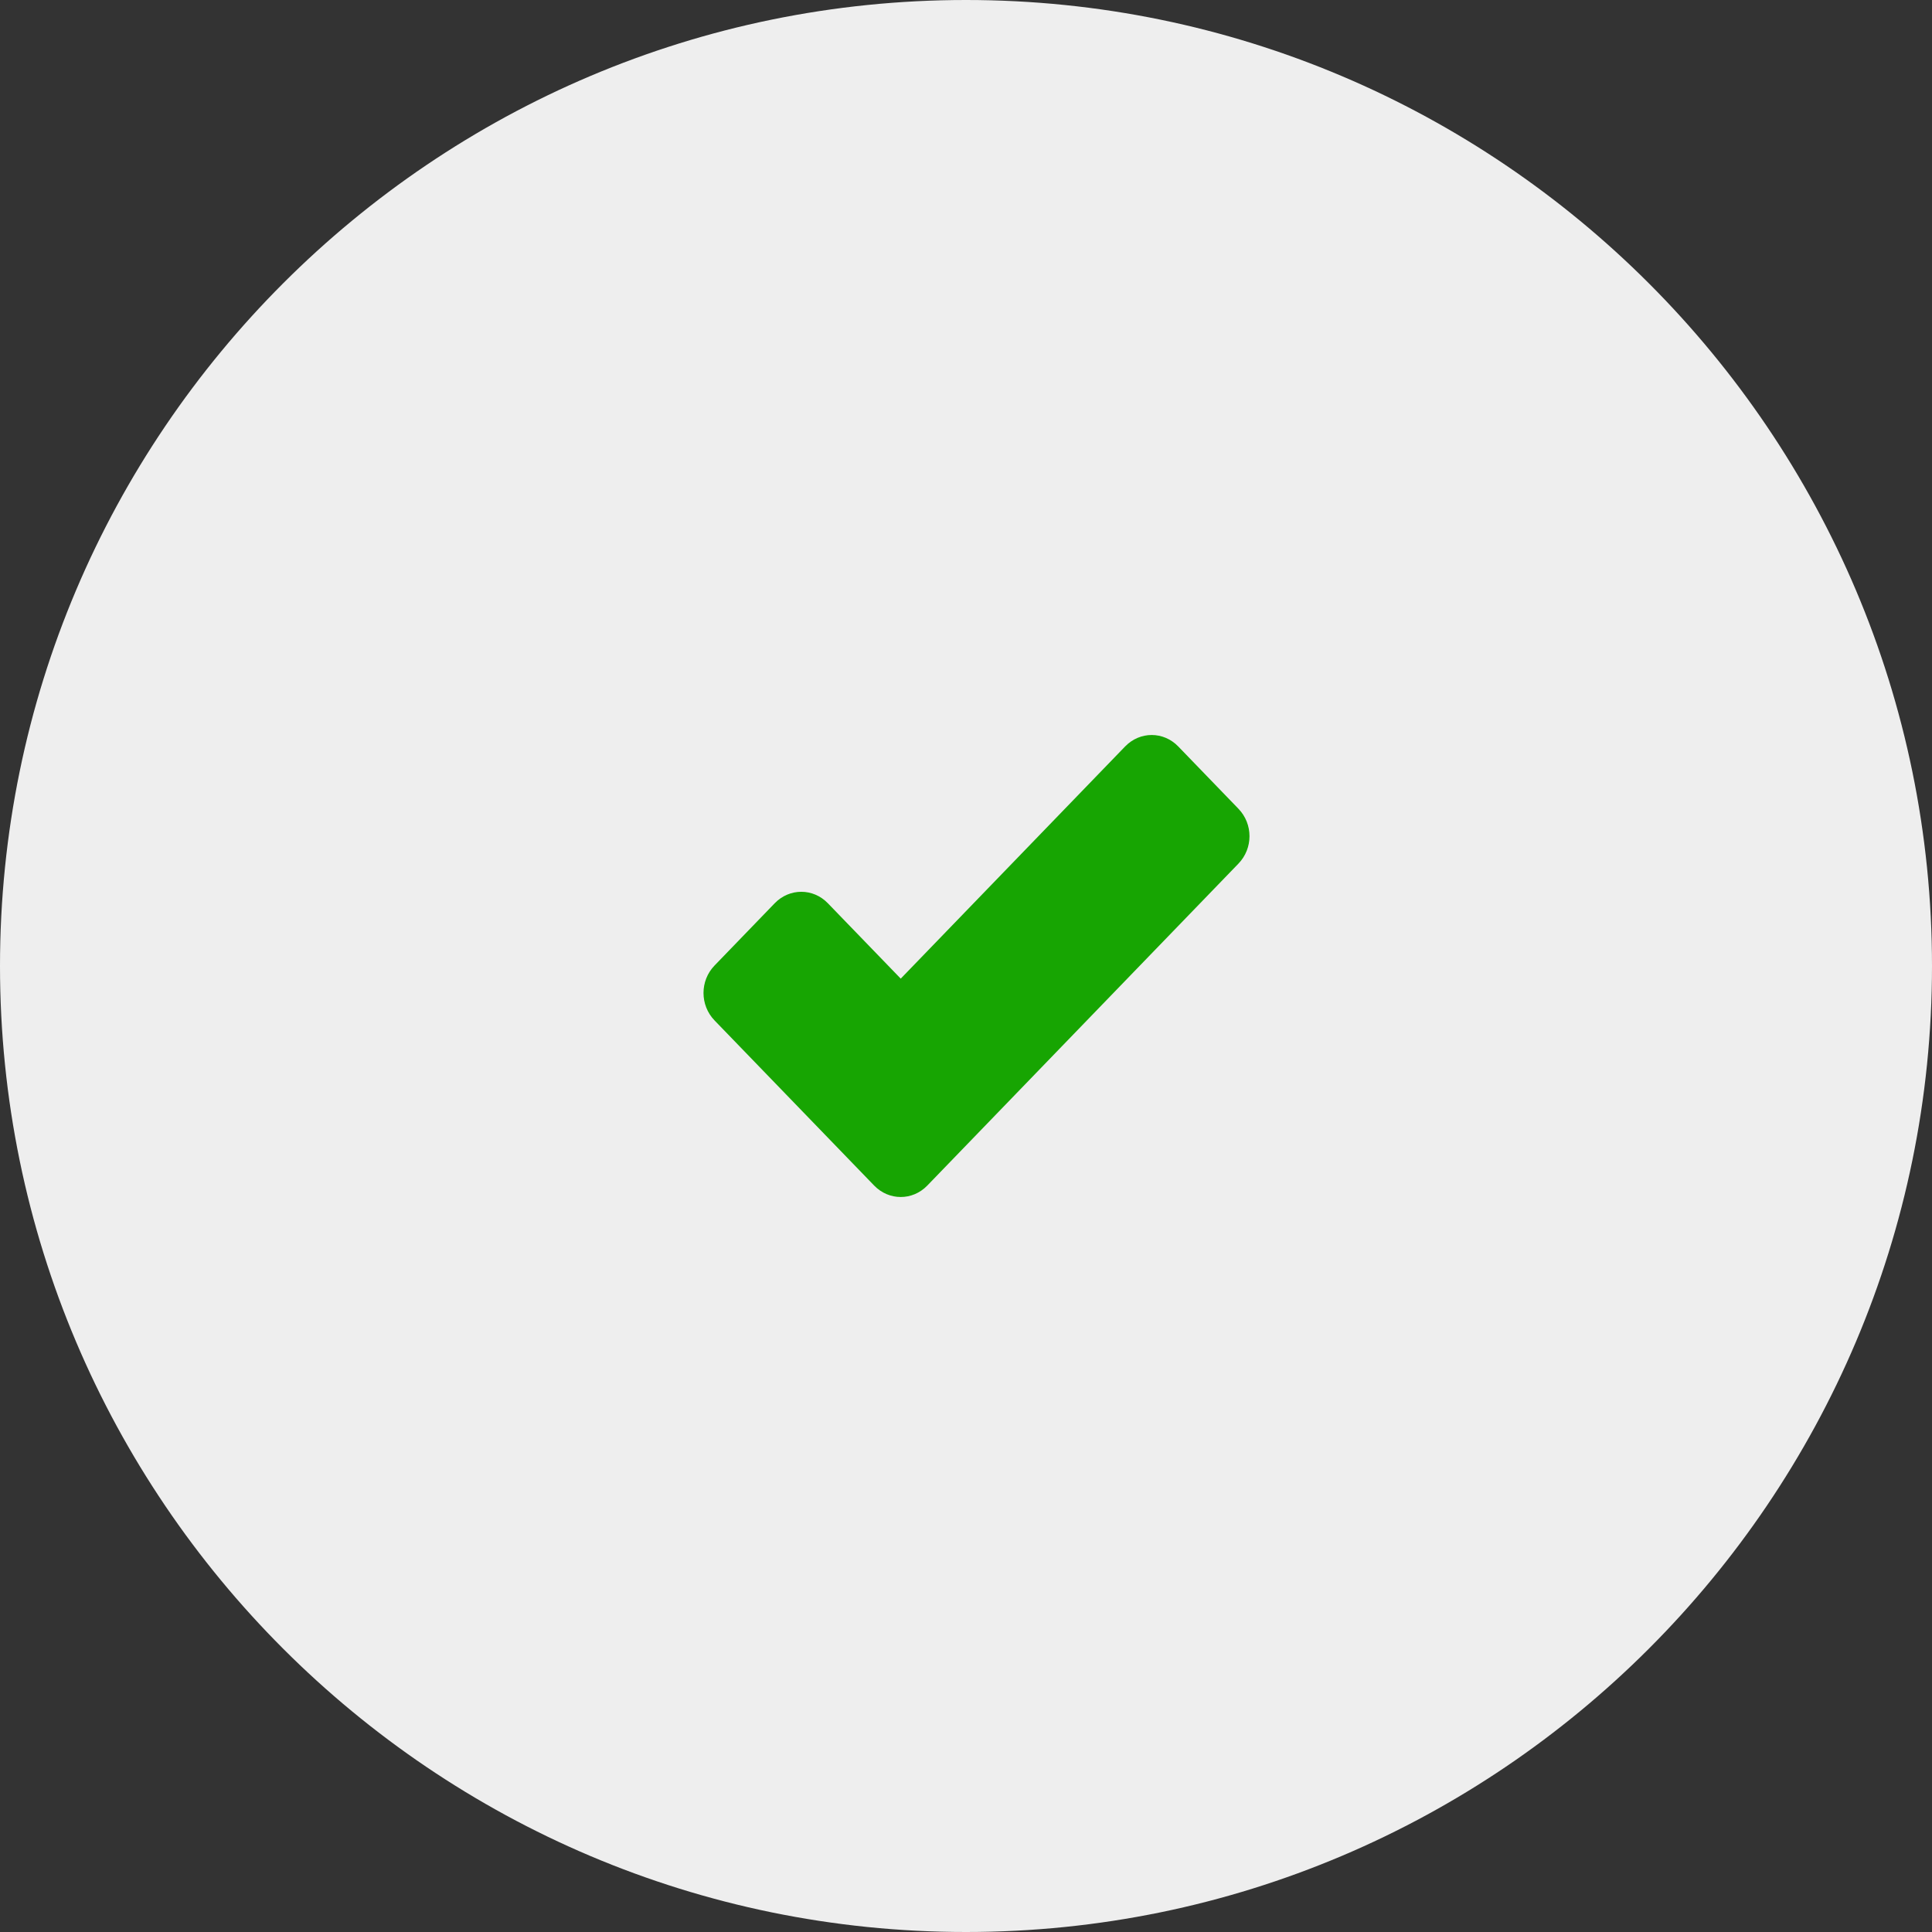 <?xml version="1.0" encoding="UTF-8"?>
<svg width="128px" height="128px" viewBox="0 0 128 128" version="1.1" xmlns="http://www.w3.org/2000/svg" xmlns:xlink="http://www.w3.org/1999/xlink">
    <rect x="0" y="0" width="128" height="128" fill="#333333" stroke="none"/>
    <!-- Generator: Sketch 54.1 (76490) - https://sketchapp.com -->
    <title>Group 40</title>
    <desc>Created with Sketch.</desc>
    <g id="R2" stroke="none" stroke-width="1" fill="none" fill-rule="evenodd">
        <g id="Partner-Program-Details" transform="translate(-150, -1181)">
            <g id="Group-40" transform="translate(150, 1181)">
                <g id="Group-36">
                    <path d="M64,0 C28.706,0 0,28.706 0,64 C0,99.297 28.706,128 64,128 C99.294,128 128,99.297 128,64 C128,28.706 99.294,0 64,0 Z" id="Stroke-3" fill="#EEEEEE" transform="translate(64, 64) rotate(-360) translate(-64, -64) "></path>
                    <path d="M61.435,78.547 C60.459,79.557 58.895,79.557 57.916,78.547 L47.341,67.607 C46.365,66.595 46.365,64.978 47.341,63.968 L51.328,59.841 C52.307,58.831 53.87,58.831 54.846,59.841 L59.676,64.837 L74.543,49.454 C75.522,48.443 77.085,48.443 78.061,49.454 L82.048,53.58 C83.027,54.592 83.027,56.209 82.048,57.219 L61.435,78.547 Z" id="Stroke-5" fill="#17A502" transform="translate(64.696, 64) rotate(-360) translate(-64.696, -64) "></path>
                </g>
            </g>
        </g>
    </g>
</svg>